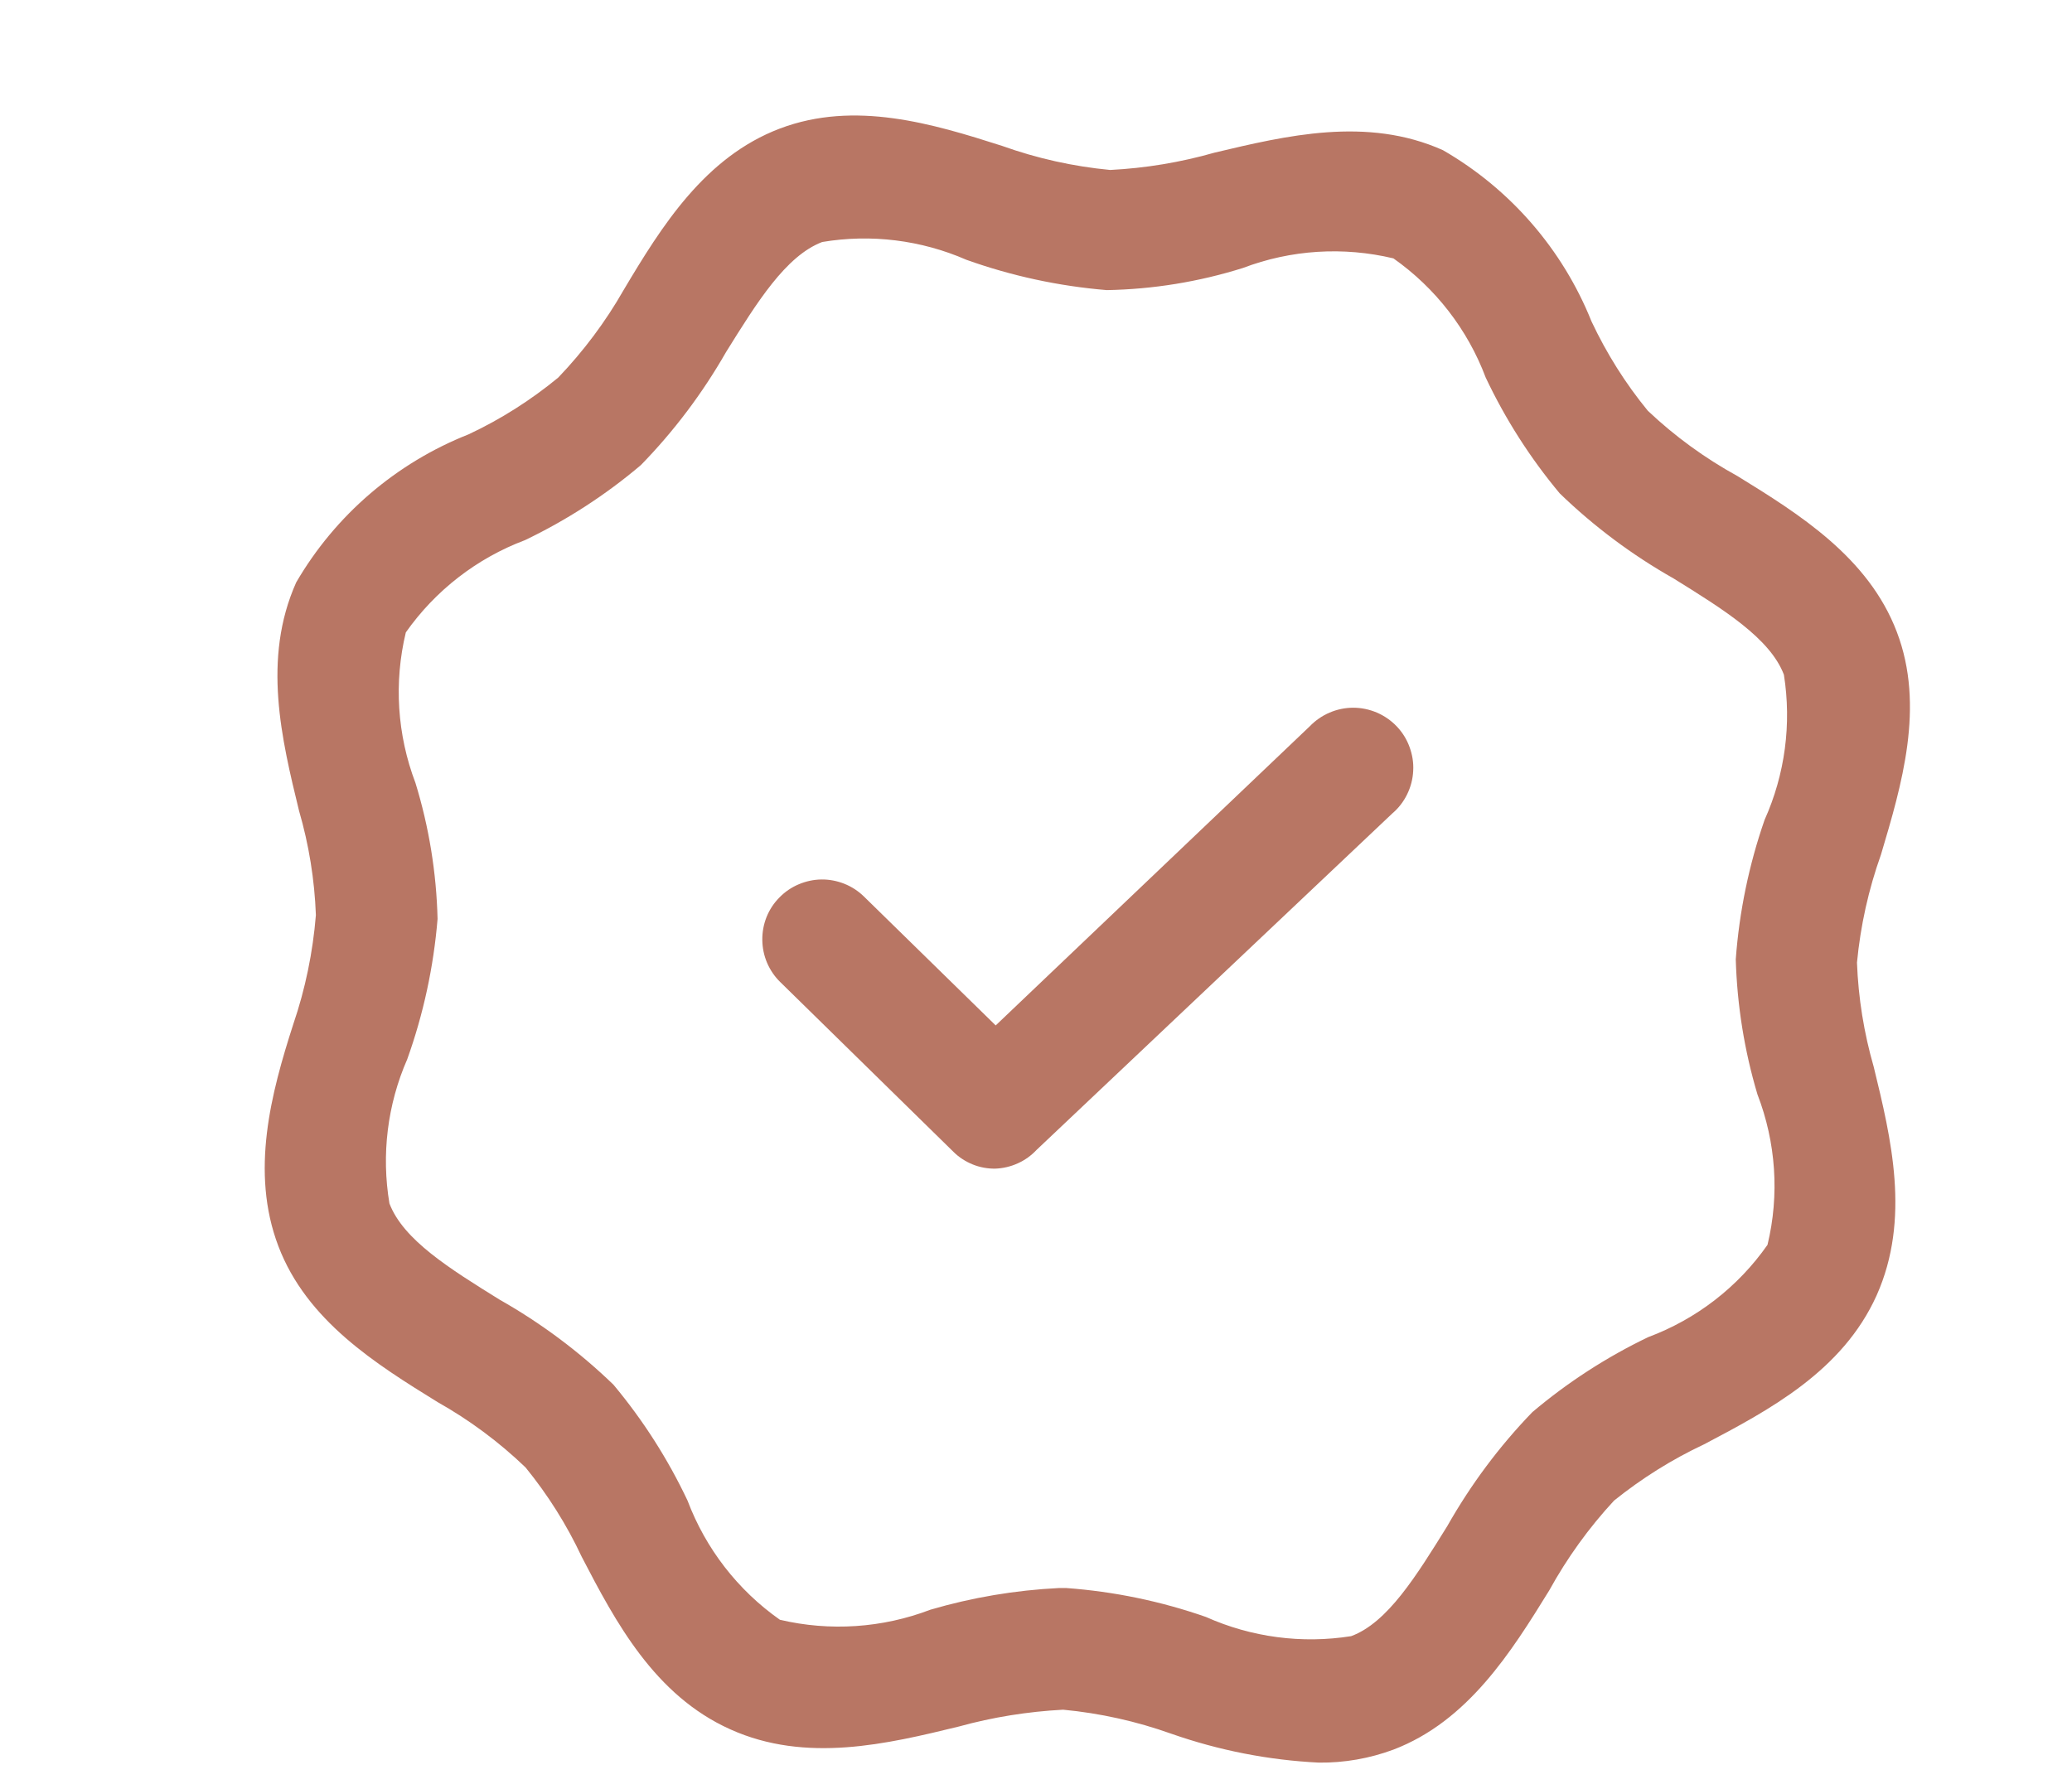 <svg xmlns="http://www.w3.org/2000/svg" fill="none" viewBox="0 0 22 19" height="19" width="22">
<g clip-path="url(#clip0_902_2191)">
<path fill="#B87664" d="M14.004 18.719C13.469 18.693 12.941 18.589 12.436 18.412C12.066 18.28 11.68 18.194 11.288 18.157C10.913 18.177 10.542 18.236 10.18 18.336C9.424 18.52 8.561 18.729 7.755 18.366C6.948 18.004 6.535 17.223 6.177 16.534C6.018 16.194 5.817 15.875 5.58 15.584C5.299 15.314 4.985 15.081 4.646 14.89C3.992 14.486 3.257 14.027 2.956 13.235C2.655 12.444 2.879 11.607 3.114 10.877C3.242 10.502 3.322 10.113 3.354 9.718C3.34 9.343 3.28 8.971 3.175 8.61C2.991 7.854 2.782 6.997 3.145 6.185C3.561 5.47 4.207 4.916 4.977 4.612C5.318 4.452 5.637 4.249 5.927 4.01C6.195 3.73 6.429 3.418 6.621 3.081C7.025 2.402 7.484 1.667 8.281 1.365C9.077 1.064 9.904 1.314 10.639 1.549C11.01 1.682 11.396 1.768 11.788 1.805C12.163 1.786 12.535 1.724 12.896 1.621C13.651 1.442 14.514 1.233 15.321 1.595C16.035 2.007 16.591 2.647 16.898 3.413C17.058 3.753 17.258 4.072 17.496 4.362C17.783 4.634 18.104 4.867 18.45 5.057C19.104 5.46 19.839 5.919 20.14 6.711C20.442 7.502 20.191 8.339 19.972 9.075C19.84 9.445 19.754 9.831 19.717 10.223C19.731 10.598 19.791 10.97 19.895 11.331C20.079 12.087 20.288 12.944 19.926 13.756C19.563 14.563 18.782 14.976 18.093 15.339C17.752 15.499 17.432 15.7 17.138 15.936C16.87 16.225 16.639 16.546 16.449 16.891C16.046 17.544 15.586 18.279 14.795 18.581C14.542 18.675 14.274 18.722 14.004 18.719ZM11.242 16.865H11.323C11.828 16.902 12.326 17.005 12.804 17.172C13.287 17.388 13.823 17.459 14.346 17.376C14.734 17.233 15.04 16.733 15.367 16.207C15.616 15.767 15.919 15.36 16.27 14.997C16.645 14.68 17.059 14.412 17.501 14.2C18.012 14.009 18.454 13.668 18.767 13.22C18.895 12.689 18.857 12.132 18.66 11.622C18.521 11.156 18.444 10.674 18.43 10.188C18.467 9.683 18.57 9.185 18.736 8.707C18.953 8.224 19.024 7.688 18.941 7.165C18.793 6.777 18.297 6.471 17.771 6.144C17.331 5.895 16.925 5.592 16.561 5.24C16.248 4.865 15.984 4.452 15.775 4.01C15.583 3.499 15.241 3.058 14.795 2.744C14.264 2.617 13.707 2.652 13.197 2.846C12.729 2.993 12.243 3.072 11.752 3.081C11.243 3.039 10.742 2.931 10.261 2.759C9.78 2.549 9.248 2.483 8.73 2.57C8.342 2.718 8.036 3.214 7.709 3.739C7.459 4.176 7.156 4.579 6.805 4.939C6.431 5.256 6.017 5.524 5.575 5.736C5.064 5.928 4.623 6.27 4.309 6.716C4.181 7.247 4.217 7.804 4.411 8.314C4.555 8.782 4.634 9.269 4.646 9.759C4.604 10.268 4.496 10.769 4.324 11.249C4.113 11.731 4.048 12.263 4.135 12.781C4.283 13.169 4.778 13.475 5.304 13.802C5.744 14.051 6.151 14.355 6.514 14.706C6.827 15.081 7.091 15.494 7.3 15.936C7.493 16.447 7.834 16.888 8.281 17.202C8.812 17.327 9.369 17.29 9.879 17.095C10.322 16.965 10.78 16.888 11.242 16.865Z"></path>
<path fill="#B87664" d="M10.567 12.411C10.485 12.412 10.403 12.397 10.327 12.366C10.251 12.335 10.181 12.29 10.123 12.232L8.285 10.43C8.225 10.372 8.178 10.302 8.145 10.226C8.112 10.149 8.095 10.066 8.094 9.983C8.093 9.9 8.108 9.817 8.139 9.739C8.17 9.662 8.216 9.591 8.275 9.532C8.333 9.472 8.403 9.424 8.479 9.392C8.556 9.359 8.639 9.341 8.722 9.34C8.805 9.339 8.888 9.355 8.966 9.386C9.043 9.417 9.114 9.463 9.173 9.521L10.572 10.89L13.906 7.714C13.966 7.652 14.037 7.602 14.117 7.568C14.196 7.534 14.282 7.516 14.368 7.516C14.455 7.516 14.54 7.534 14.62 7.568C14.699 7.602 14.771 7.652 14.831 7.715C14.89 7.777 14.937 7.852 14.966 7.933C14.996 8.014 15.01 8.1 15.005 8.186C15.001 8.273 14.979 8.357 14.941 8.435C14.903 8.513 14.85 8.582 14.784 8.638L11.006 12.212C10.95 12.272 10.882 12.321 10.806 12.355C10.731 12.389 10.65 12.408 10.567 12.411Z"></path>
</g>
<defs>
<clipPath id="clip0_902_2191">
<rect transform="translate(0.455 0.969)" fill="white" height="18" width="21"></rect>
</clipPath>
</defs>
</svg>
